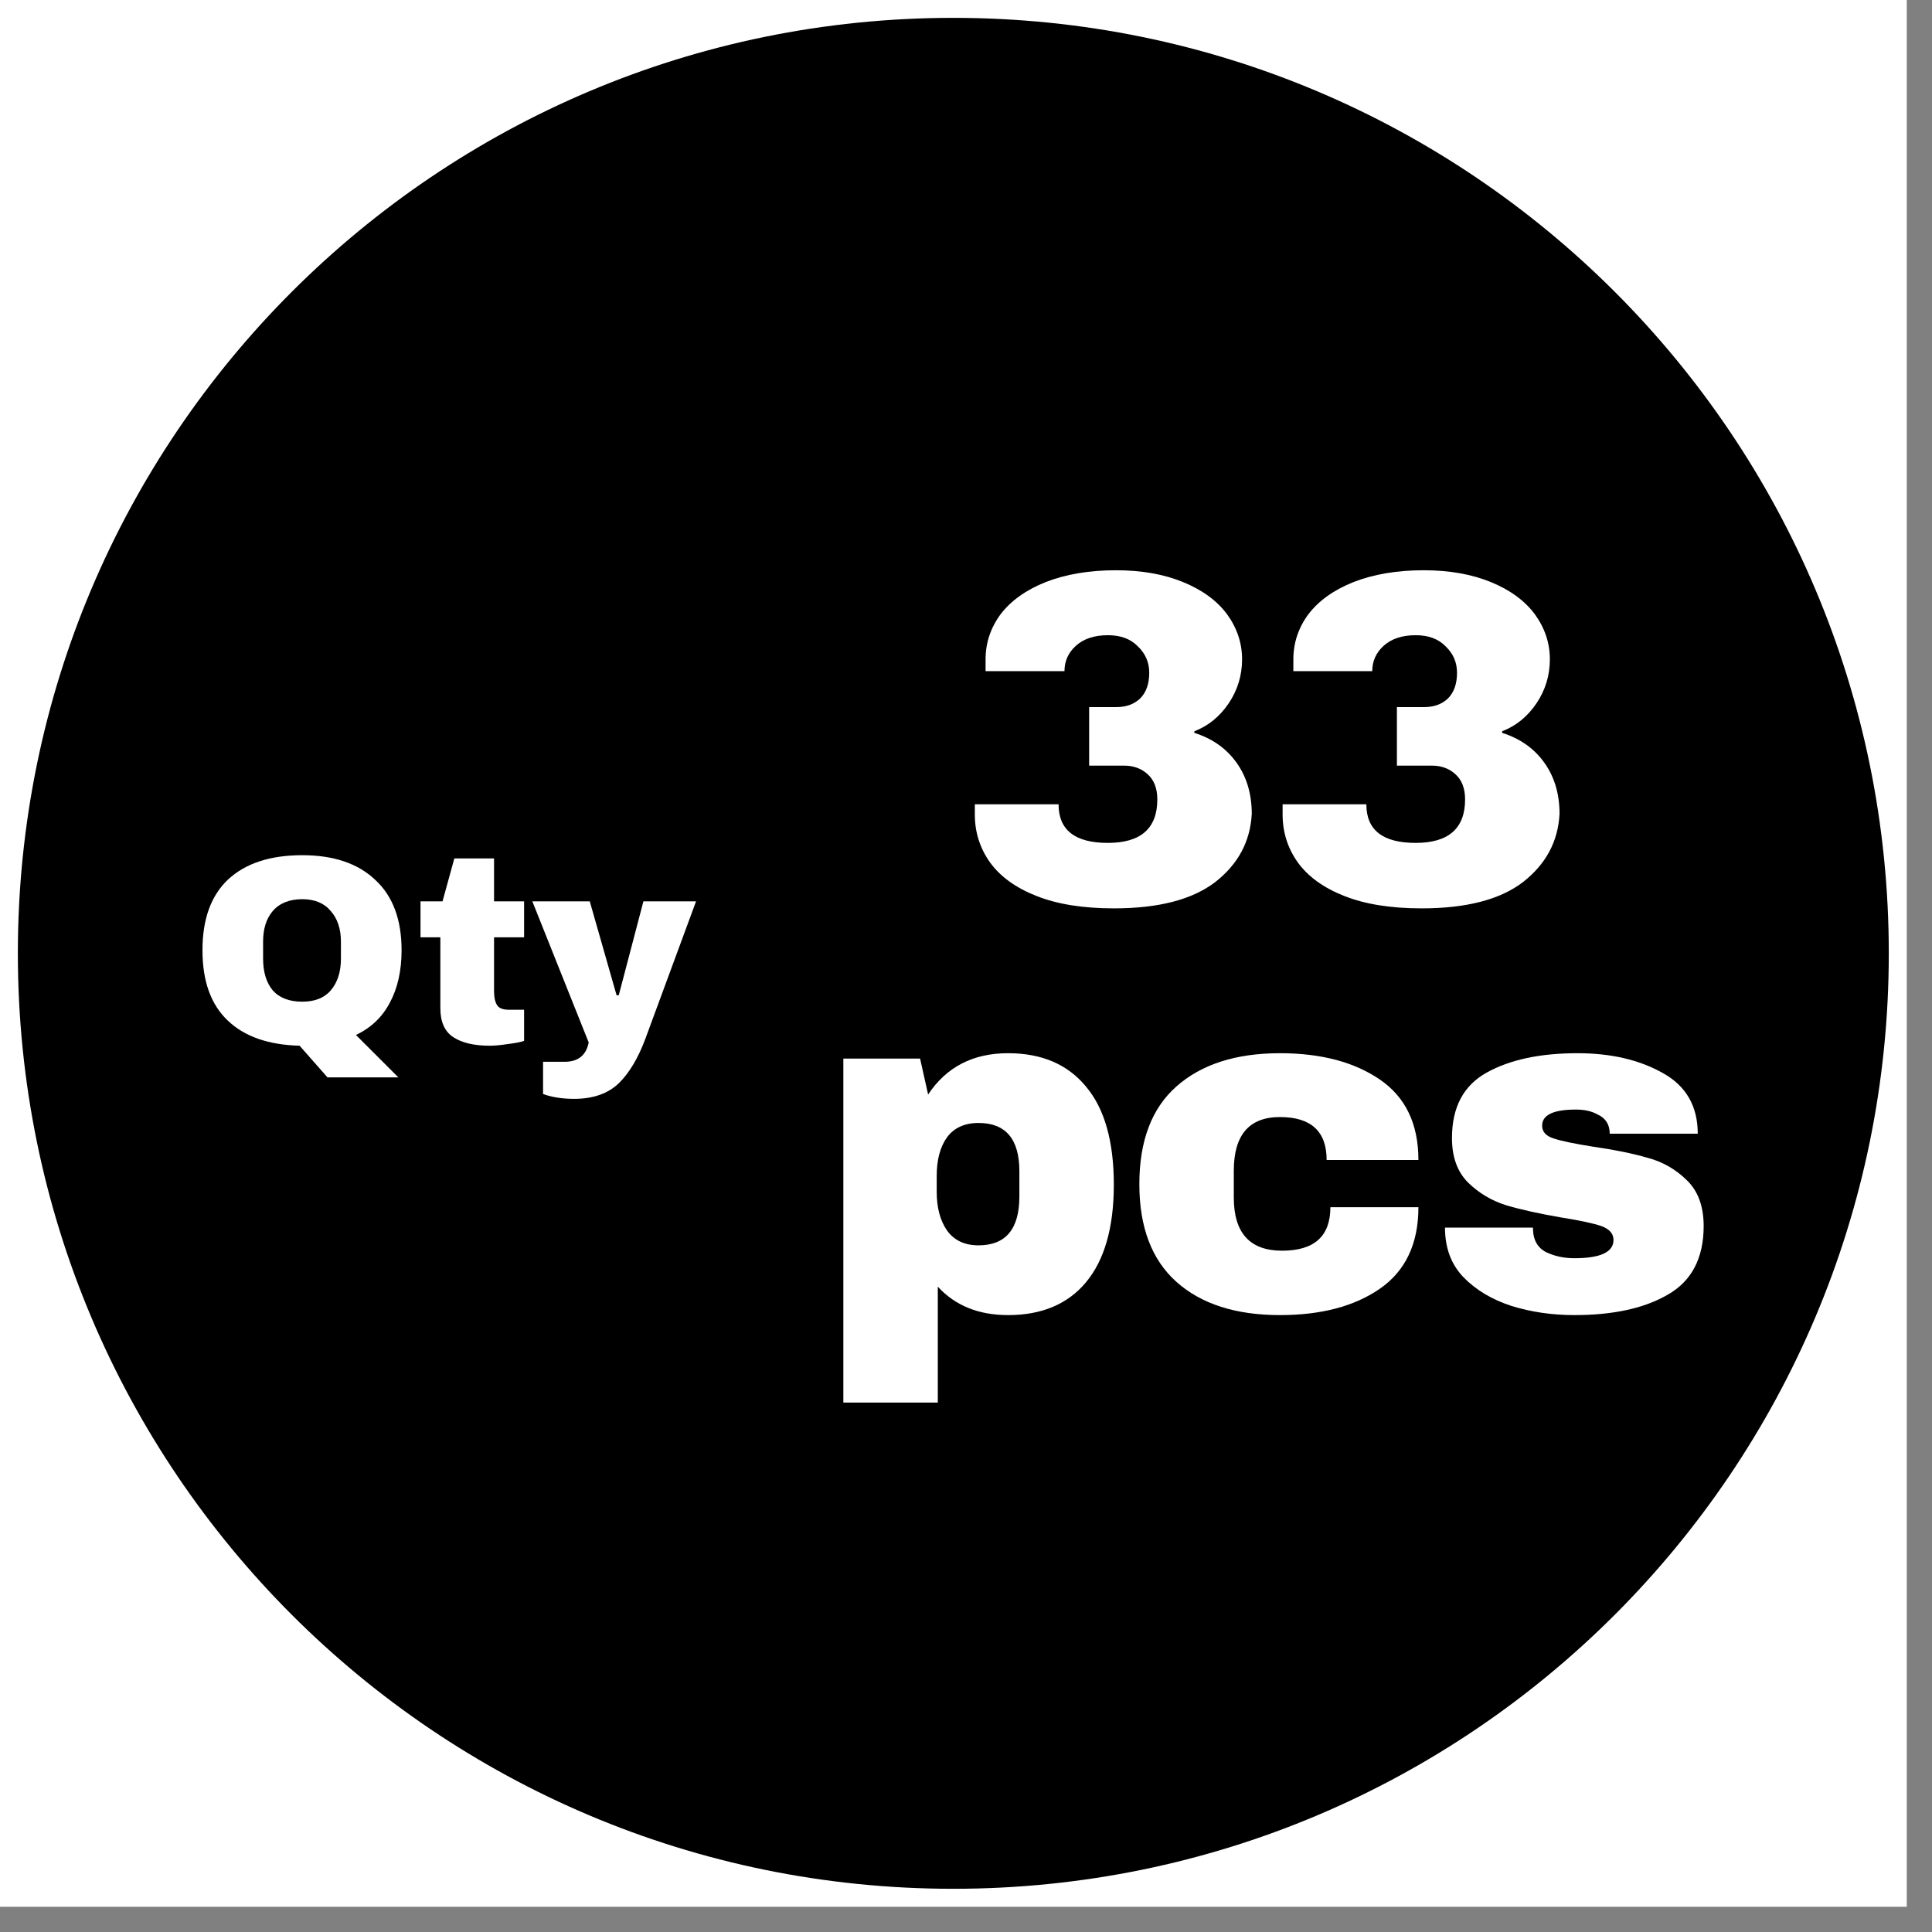 <svg xmlns="http://www.w3.org/2000/svg" xmlns:xlink="http://www.w3.org/1999/xlink" width="75" zoomAndPan="magnify" viewBox="0 0 56.25 56.25" height="75" preserveAspectRatio="xMidYMid meet" version="1.0"><rect x="0" y="0" width="56.25" height="56.25" fill="#808080" stroke="none"/><defs><g/><clipPath id="a11b61435c"><path d="M 0 0 L 55.512 0 L 55.512 55.512 L 0 55.512 Z M 0 0 " clip-rule="nonzero"/></clipPath><clipPath id="016c32df71"><path d="M 0.52 0.52 L 54.992 0.52 L 54.992 54.992 L 0.52 54.992 Z M 0.52 0.52 " clip-rule="nonzero"/></clipPath><clipPath id="b83e76a3a2"><path d="M 27.754 0.52 C 12.711 0.52 0.52 12.711 0.52 27.754 C 0.52 42.797 12.711 54.992 27.754 54.992 C 42.797 54.992 54.992 42.797 54.992 27.754 C 54.992 12.711 42.797 0.52 27.754 0.52 Z M 27.754 0.52 " clip-rule="nonzero"/></clipPath></defs><g clip-path="url(#a11b61435c)"><path fill="#ffffff" d="M 0 0 L 55.512 0 L 55.512 55.512 L 0 55.512 Z M 0 0 " fill-opacity="1" fill-rule="nonzero"/><path fill="#ffffff" d="M 0 0 L 55.512 0 L 55.512 55.512 L 0 55.512 Z M 0 0 " fill-opacity="1" fill-rule="nonzero"/></g><g clip-path="url(#016c32df71)"><g clip-path="url(#b83e76a3a2)"><path fill="#000000" d="M 0.52 0.52 L 54.992 0.52 L 54.992 54.992 L 0.52 54.992 Z M 0.52 0.52 " fill-opacity="1" fill-rule="nonzero"/></g></g><g fill="#ffffff" fill-opacity="1"><g transform="translate(27.804, 26.275)"><g><path d="M 4.688 -9.672 C 5.438 -9.672 6.086 -9.555 6.641 -9.328 C 7.203 -9.098 7.629 -8.785 7.922 -8.391 C 8.211 -7.992 8.359 -7.555 8.359 -7.078 C 8.359 -6.609 8.227 -6.18 7.969 -5.797 C 7.707 -5.41 7.375 -5.141 6.969 -4.984 L 6.969 -4.938 C 7.5 -4.77 7.91 -4.477 8.203 -4.062 C 8.492 -3.656 8.641 -3.16 8.641 -2.578 C 8.598 -1.773 8.242 -1.113 7.578 -0.594 C 6.91 -0.082 5.926 0.172 4.625 0.172 C 3.727 0.172 2.977 0.051 2.375 -0.188 C 1.77 -0.426 1.316 -0.754 1.016 -1.172 C 0.723 -1.586 0.578 -2.051 0.578 -2.562 L 0.578 -2.859 L 3.016 -2.859 C 3.016 -2.109 3.492 -1.734 4.453 -1.734 C 5.41 -1.734 5.891 -2.156 5.891 -3 C 5.891 -3.32 5.797 -3.566 5.609 -3.734 C 5.43 -3.898 5.203 -3.984 4.922 -3.984 L 3.906 -3.984 L 3.906 -5.688 L 4.703 -5.688 C 4.984 -5.688 5.211 -5.77 5.391 -5.938 C 5.566 -6.113 5.656 -6.363 5.656 -6.688 C 5.656 -6.988 5.547 -7.242 5.328 -7.453 C 5.117 -7.672 4.828 -7.781 4.453 -7.781 C 4.055 -7.781 3.742 -7.676 3.516 -7.469 C 3.297 -7.27 3.188 -7.023 3.188 -6.734 L 0.891 -6.734 L 0.891 -7.078 C 0.891 -7.555 1.035 -7.992 1.328 -8.391 C 1.629 -8.785 2.066 -9.098 2.641 -9.328 C 3.223 -9.555 3.906 -9.672 4.688 -9.672 Z M 4.688 -9.672 "/></g></g></g><g fill="#ffffff" fill-opacity="1"><g transform="translate(36.765, 26.275)"><g><path d="M 4.688 -9.672 C 5.438 -9.672 6.086 -9.555 6.641 -9.328 C 7.203 -9.098 7.629 -8.785 7.922 -8.391 C 8.211 -7.992 8.359 -7.555 8.359 -7.078 C 8.359 -6.609 8.227 -6.18 7.969 -5.797 C 7.707 -5.41 7.375 -5.141 6.969 -4.984 L 6.969 -4.938 C 7.5 -4.77 7.91 -4.477 8.203 -4.062 C 8.492 -3.656 8.641 -3.16 8.641 -2.578 C 8.598 -1.773 8.242 -1.113 7.578 -0.594 C 6.91 -0.082 5.926 0.172 4.625 0.172 C 3.727 0.172 2.977 0.051 2.375 -0.188 C 1.77 -0.426 1.316 -0.754 1.016 -1.172 C 0.723 -1.586 0.578 -2.051 0.578 -2.562 L 0.578 -2.859 L 3.016 -2.859 C 3.016 -2.109 3.492 -1.734 4.453 -1.734 C 5.41 -1.734 5.891 -2.156 5.891 -3 C 5.891 -3.32 5.797 -3.566 5.609 -3.734 C 5.43 -3.898 5.203 -3.984 4.922 -3.984 L 3.906 -3.984 L 3.906 -5.688 L 4.703 -5.688 C 4.984 -5.688 5.211 -5.77 5.391 -5.938 C 5.566 -6.113 5.656 -6.363 5.656 -6.688 C 5.656 -6.988 5.547 -7.242 5.328 -7.453 C 5.117 -7.672 4.828 -7.781 4.453 -7.781 C 4.055 -7.781 3.742 -7.676 3.516 -7.469 C 3.297 -7.27 3.188 -7.023 3.188 -6.734 L 0.891 -6.734 L 0.891 -7.078 C 0.891 -7.555 1.035 -7.992 1.328 -8.391 C 1.629 -8.785 2.066 -9.098 2.641 -9.328 C 3.223 -9.555 3.906 -9.672 4.688 -9.672 Z M 4.688 -9.672 "/></g></g></g><g fill="#ffffff" fill-opacity="1"><g transform="translate(23.71, 38.117)"><g><path d="M 5.641 -7.453 C 6.617 -7.453 7.375 -7.129 7.906 -6.484 C 8.445 -5.848 8.719 -4.895 8.719 -3.625 C 8.719 -2.375 8.445 -1.426 7.906 -0.781 C 7.375 -0.145 6.617 0.172 5.641 0.172 C 4.785 0.172 4.102 -0.102 3.594 -0.656 L 3.594 2.719 L 0.844 2.719 L 0.844 -7.297 L 3.078 -7.297 L 3.312 -6.25 C 3.844 -7.051 4.617 -7.453 5.641 -7.453 Z M 4.781 -5.422 C 4.375 -5.422 4.066 -5.281 3.859 -5 C 3.66 -4.719 3.562 -4.344 3.562 -3.875 L 3.562 -3.422 C 3.562 -2.961 3.66 -2.586 3.859 -2.297 C 4.066 -2.004 4.375 -1.859 4.781 -1.859 C 5.57 -1.859 5.969 -2.332 5.969 -3.281 L 5.969 -4.016 C 5.969 -4.953 5.57 -5.422 4.781 -5.422 Z M 4.781 -5.422 "/></g></g></g><g fill="#ffffff" fill-opacity="1"><g transform="translate(32.672, 38.117)"><g><path d="M 4.594 -7.453 C 5.789 -7.453 6.758 -7.195 7.5 -6.688 C 8.25 -6.176 8.625 -5.395 8.625 -4.344 L 5.953 -4.344 C 5.953 -5.176 5.5 -5.594 4.594 -5.594 C 3.695 -5.594 3.25 -5.07 3.25 -4.031 L 3.25 -3.25 C 3.25 -2.219 3.719 -1.703 4.656 -1.703 C 5.594 -1.703 6.062 -2.125 6.062 -2.969 L 8.625 -2.969 C 8.625 -1.906 8.25 -1.113 7.5 -0.594 C 6.758 -0.082 5.789 0.172 4.594 0.172 C 3.312 0.172 2.305 -0.148 1.578 -0.797 C 0.859 -1.441 0.5 -2.391 0.5 -3.641 C 0.5 -4.898 0.859 -5.848 1.578 -6.484 C 2.305 -7.129 3.312 -7.453 4.594 -7.453 Z M 4.594 -7.453 "/></g></g></g><g fill="#ffffff" fill-opacity="1"><g transform="translate(41.633, 38.117)"><g><path d="M 4.297 -7.453 C 5.273 -7.453 6.102 -7.258 6.781 -6.875 C 7.457 -6.5 7.797 -5.91 7.797 -5.109 L 5.234 -5.109 C 5.234 -5.379 5.113 -5.566 4.875 -5.672 C 4.707 -5.766 4.5 -5.812 4.25 -5.812 C 3.594 -5.812 3.266 -5.656 3.266 -5.344 C 3.266 -5.164 3.379 -5.039 3.609 -4.969 C 3.836 -4.895 4.211 -4.816 4.734 -4.734 C 5.379 -4.641 5.914 -4.531 6.344 -4.406 C 6.781 -4.289 7.16 -4.07 7.484 -3.75 C 7.805 -3.438 7.969 -2.992 7.969 -2.422 C 7.969 -1.484 7.617 -0.816 6.922 -0.422 C 6.234 -0.023 5.328 0.172 4.203 0.172 C 3.555 0.172 2.945 0.082 2.375 -0.094 C 1.801 -0.281 1.332 -0.562 0.969 -0.938 C 0.613 -1.312 0.438 -1.789 0.438 -2.375 L 3 -2.375 L 3 -2.328 C 3.008 -2.004 3.141 -1.781 3.391 -1.656 C 3.641 -1.539 3.91 -1.484 4.203 -1.484 C 4.961 -1.484 5.344 -1.66 5.344 -2.016 C 5.344 -2.203 5.223 -2.336 4.984 -2.422 C 4.742 -2.504 4.352 -2.586 3.812 -2.672 C 3.156 -2.785 2.617 -2.906 2.203 -3.031 C 1.785 -3.164 1.422 -3.383 1.109 -3.688 C 0.797 -4 0.641 -4.43 0.641 -4.984 C 0.641 -5.879 0.977 -6.516 1.656 -6.891 C 2.332 -7.266 3.211 -7.453 4.297 -7.453 Z M 4.297 -7.453 "/></g></g></g><g fill="#ffffff" fill-opacity="1"><g transform="translate(5.551, 30.352)"><g><path d="M 0.344 -2.688 C 0.344 -3.594 0.594 -4.281 1.094 -4.75 C 1.602 -5.219 2.32 -5.453 3.25 -5.453 C 4.164 -5.453 4.875 -5.211 5.375 -4.734 C 5.883 -4.266 6.141 -3.582 6.141 -2.688 C 6.141 -2.082 6.023 -1.57 5.797 -1.156 C 5.578 -0.738 5.25 -0.426 4.812 -0.219 L 6.047 1.016 L 3.984 1.016 L 3.172 0.094 C 2.266 0.07 1.566 -0.172 1.078 -0.641 C 0.586 -1.109 0.344 -1.789 0.344 -2.688 Z M 4.375 -2.938 C 4.375 -3.312 4.273 -3.609 4.078 -3.828 C 3.891 -4.055 3.613 -4.172 3.25 -4.172 C 2.875 -4.172 2.586 -4.055 2.391 -3.828 C 2.203 -3.609 2.109 -3.312 2.109 -2.938 L 2.109 -2.438 C 2.109 -2.051 2.203 -1.742 2.391 -1.516 C 2.586 -1.297 2.875 -1.188 3.25 -1.188 C 3.613 -1.188 3.891 -1.297 4.078 -1.516 C 4.273 -1.742 4.375 -2.051 4.375 -2.438 Z M 4.375 -2.938 "/></g></g></g><g fill="#ffffff" fill-opacity="1"><g transform="translate(12.04, 30.352)"><g><path d="M 3.219 -4.109 L 3.219 -3.062 L 2.344 -3.062 L 2.344 -1.5 C 2.344 -1.312 2.375 -1.172 2.438 -1.078 C 2.5 -0.992 2.613 -0.953 2.781 -0.953 L 3.219 -0.953 L 3.219 -0.047 C 3.094 -0.004 2.93 0.023 2.734 0.047 C 2.535 0.078 2.363 0.094 2.219 0.094 C 1.758 0.094 1.406 0.008 1.156 -0.156 C 0.906 -0.32 0.781 -0.602 0.781 -1 L 0.781 -3.062 L 0.203 -3.062 L 0.203 -4.109 L 0.844 -4.109 L 1.188 -5.359 L 2.344 -5.359 L 2.344 -4.109 Z M 3.219 -4.109 "/></g></g></g><g fill="#ffffff" fill-opacity="1"><g transform="translate(15.499, 30.352)"><g><path d="M 3.297 -0.125 C 3.086 0.445 2.828 0.883 2.516 1.188 C 2.203 1.488 1.77 1.641 1.219 1.641 C 0.875 1.641 0.57 1.594 0.312 1.5 L 0.312 0.562 L 0.938 0.562 C 1.332 0.562 1.566 0.375 1.641 0 L 0 -4.109 L 1.672 -4.109 L 2.453 -1.375 L 2.516 -1.375 L 3.234 -4.109 L 4.766 -4.109 Z M 3.297 -0.125 "/></g></g></g></svg>